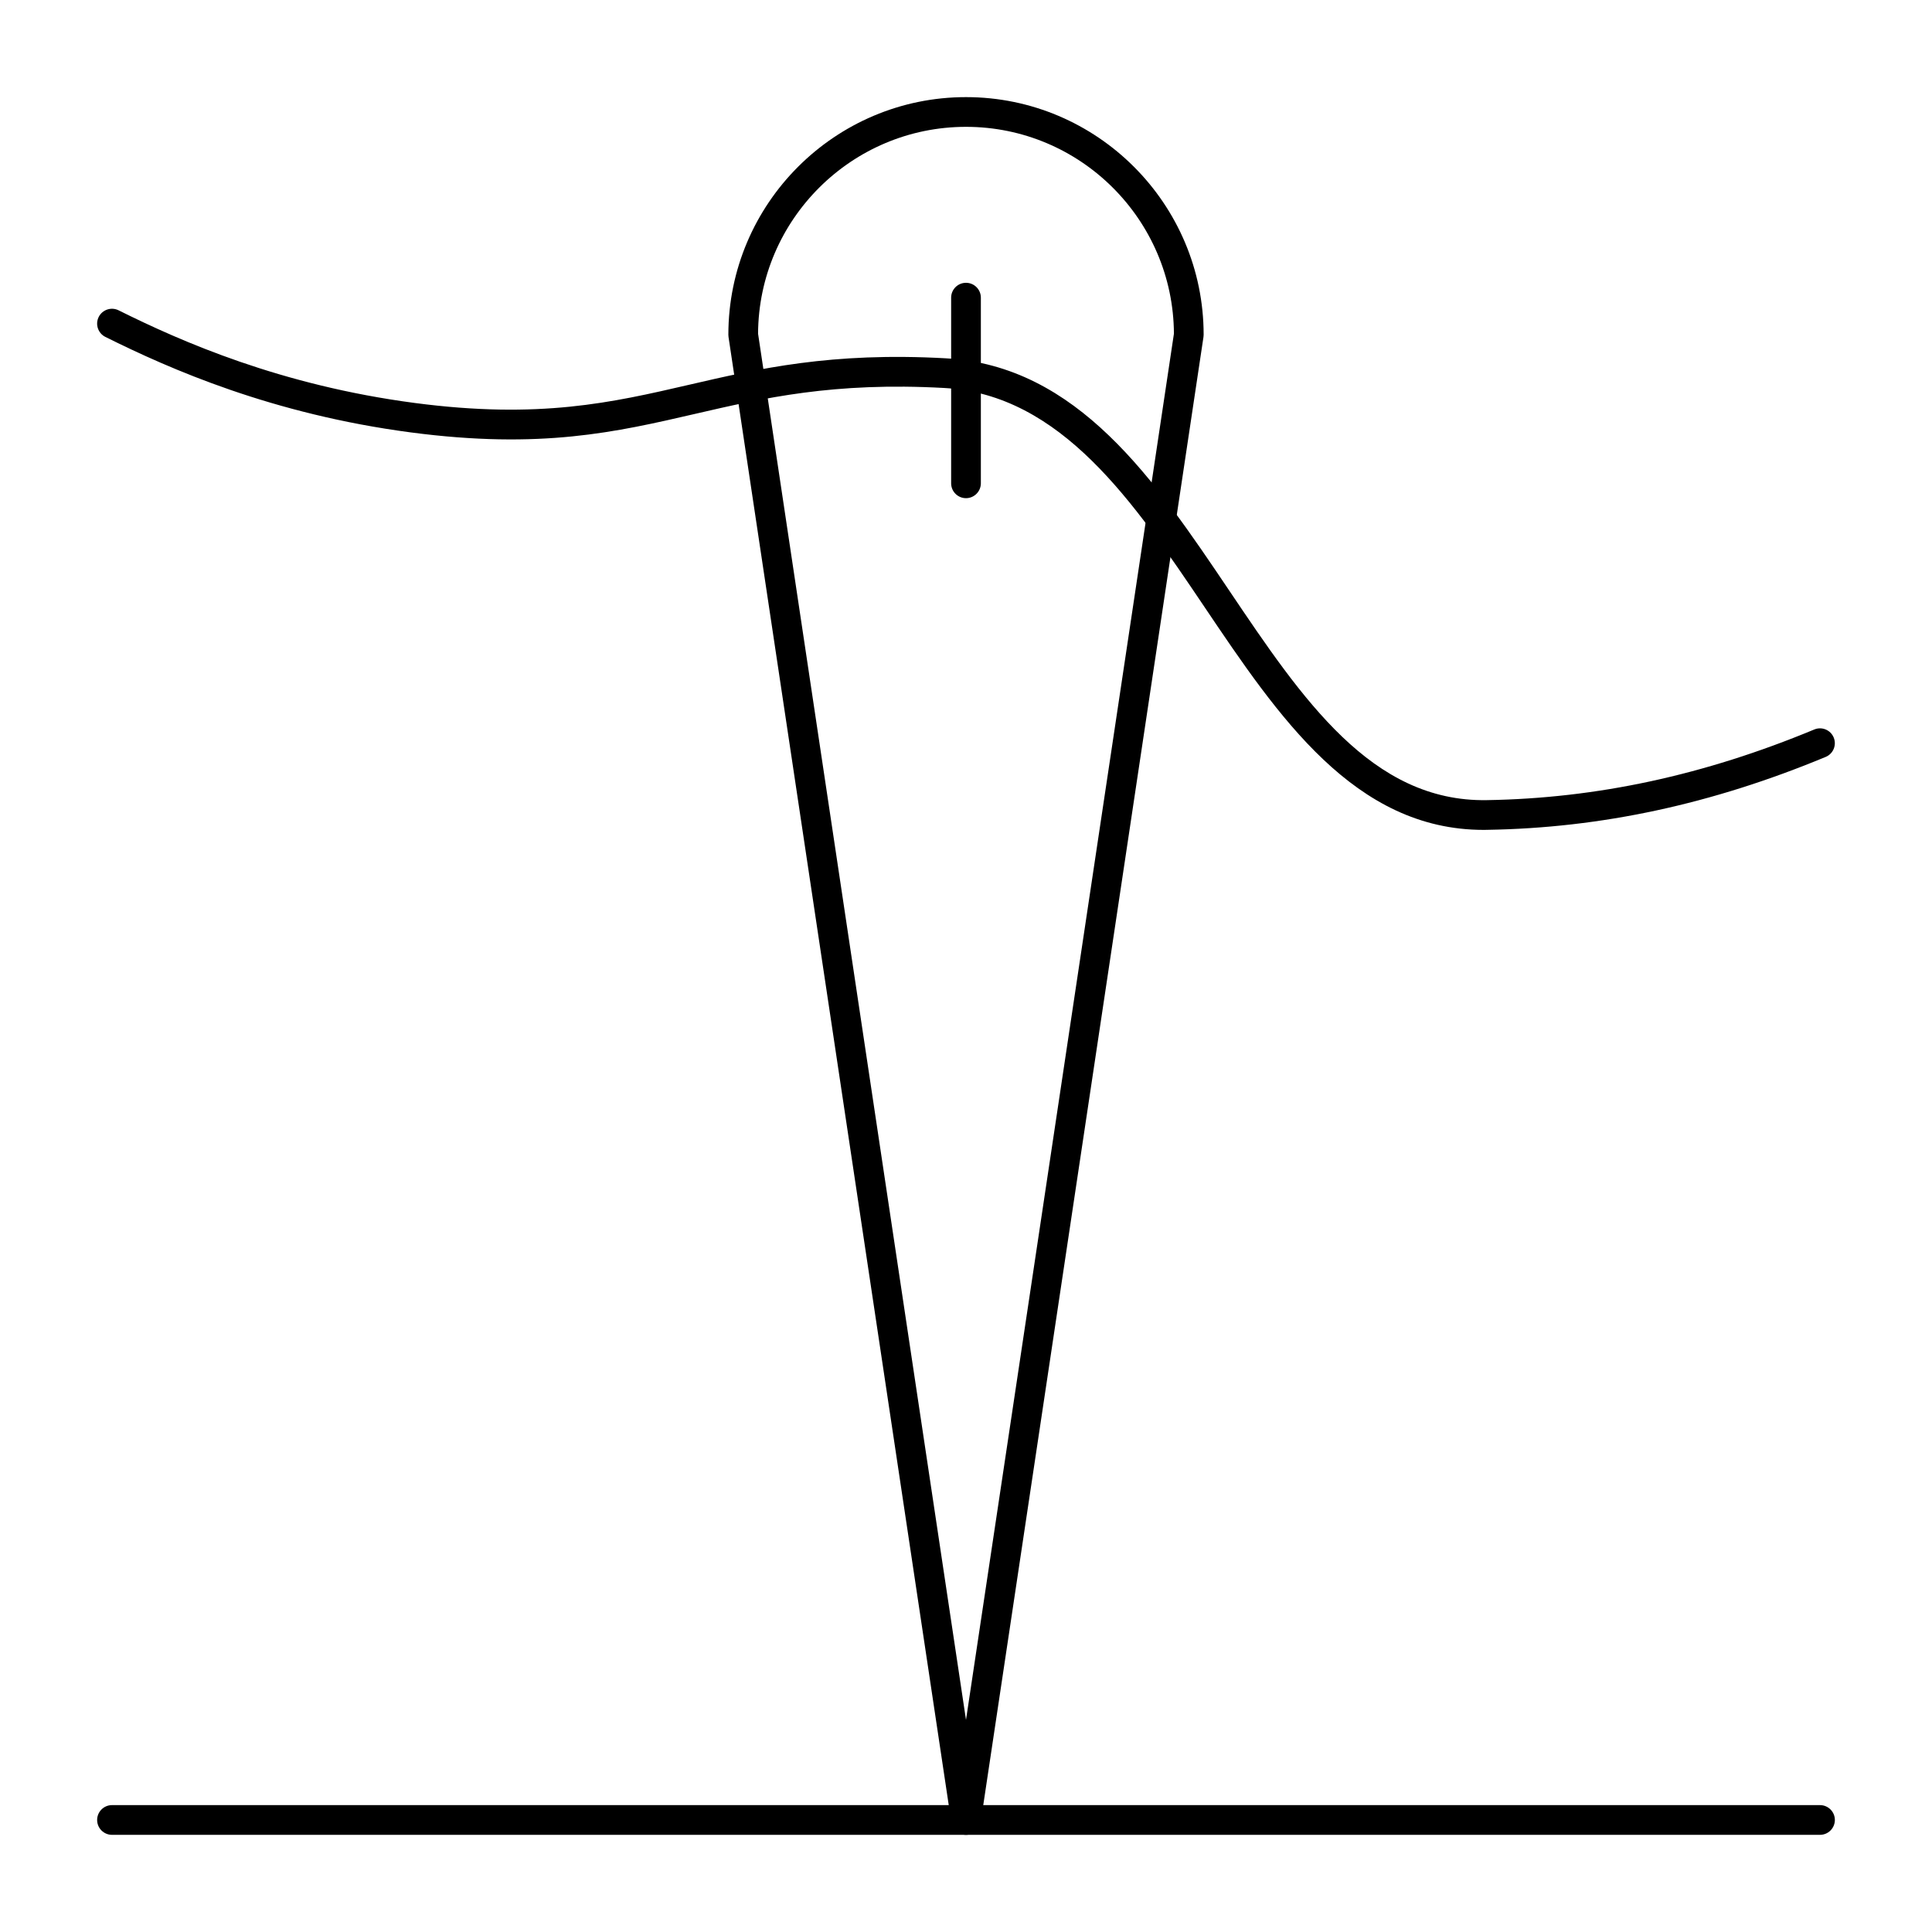 <?xml version="1.0" encoding="UTF-8"?>
<!-- Uploaded to: SVG Repo, www.svgrepo.com, Generator: SVG Repo Mixer Tools -->
<svg fill="#000000" width="800px" height="800px" version="1.1" viewBox="144 144 512 512" xmlns="http://www.w3.org/2000/svg">
 <g>
  <path d="m400 630.25c-1.949 0-3.602-1.426-3.894-3.352l-59.039-393.6c-0.031-0.191-0.043-0.387-0.043-0.582 0-34.727 28.25-62.977 62.977-62.977s62.977 28.25 62.977 62.977c0 0.195-0.016 0.391-0.043 0.582l-59.039 393.6c-0.293 1.93-1.949 3.352-3.894 3.352zm-55.105-397.82 55.105 367.36 55.102-367.36c-0.156-30.254-24.816-54.816-55.102-54.816-30.289 0-54.949 24.562-55.105 54.816z"/>
  <path d="m400 276.02c-2.172 0-3.938-1.762-3.938-3.938v-49.199c0-2.172 1.762-3.938 3.938-3.938 2.172 0 3.938 1.762 3.938 3.938v49.199c-0.004 2.172-1.766 3.938-3.938 3.938z"/>
  <path d="m537.2 363.93c-34.215 0.004-54.43-30.02-73.992-59.066-18.652-27.691-37.938-56.32-69.004-58.047-29.277-1.621-47.871 2.676-65.859 6.832-21.098 4.879-41.023 9.488-75.477 4.945-36.691-4.836-63.77-16.758-80.945-25.309-1.945-0.969-2.738-3.332-1.77-5.277 0.969-1.945 3.332-2.738 5.277-1.77 16.672 8.297 42.941 19.867 78.465 24.551 33.039 4.352 52.293-0.098 72.676-4.812 18.52-4.285 37.672-8.715 68.066-7.023 34.973 1.941 55.367 32.223 75.094 61.508 19.426 28.84 37.75 56.094 68.289 55.582 29.203-0.473 57.59-6.598 86.785-18.723 2.008-0.836 4.309 0.117 5.144 2.125 0.832 2.008-0.117 4.312-2.125 5.144-30.129 12.516-59.465 18.836-89.68 19.324-0.312 0.016-0.629 0.016-0.945 0.016z"/>
  <path d="m626.32 630.25h-452.64c-2.172 0-3.938-1.762-3.938-3.938 0-2.172 1.762-3.938 3.938-3.938h452.64c2.172 0 3.938 1.762 3.938 3.938-0.004 2.176-1.766 3.938-3.938 3.938z"/>
 </g>
</svg>